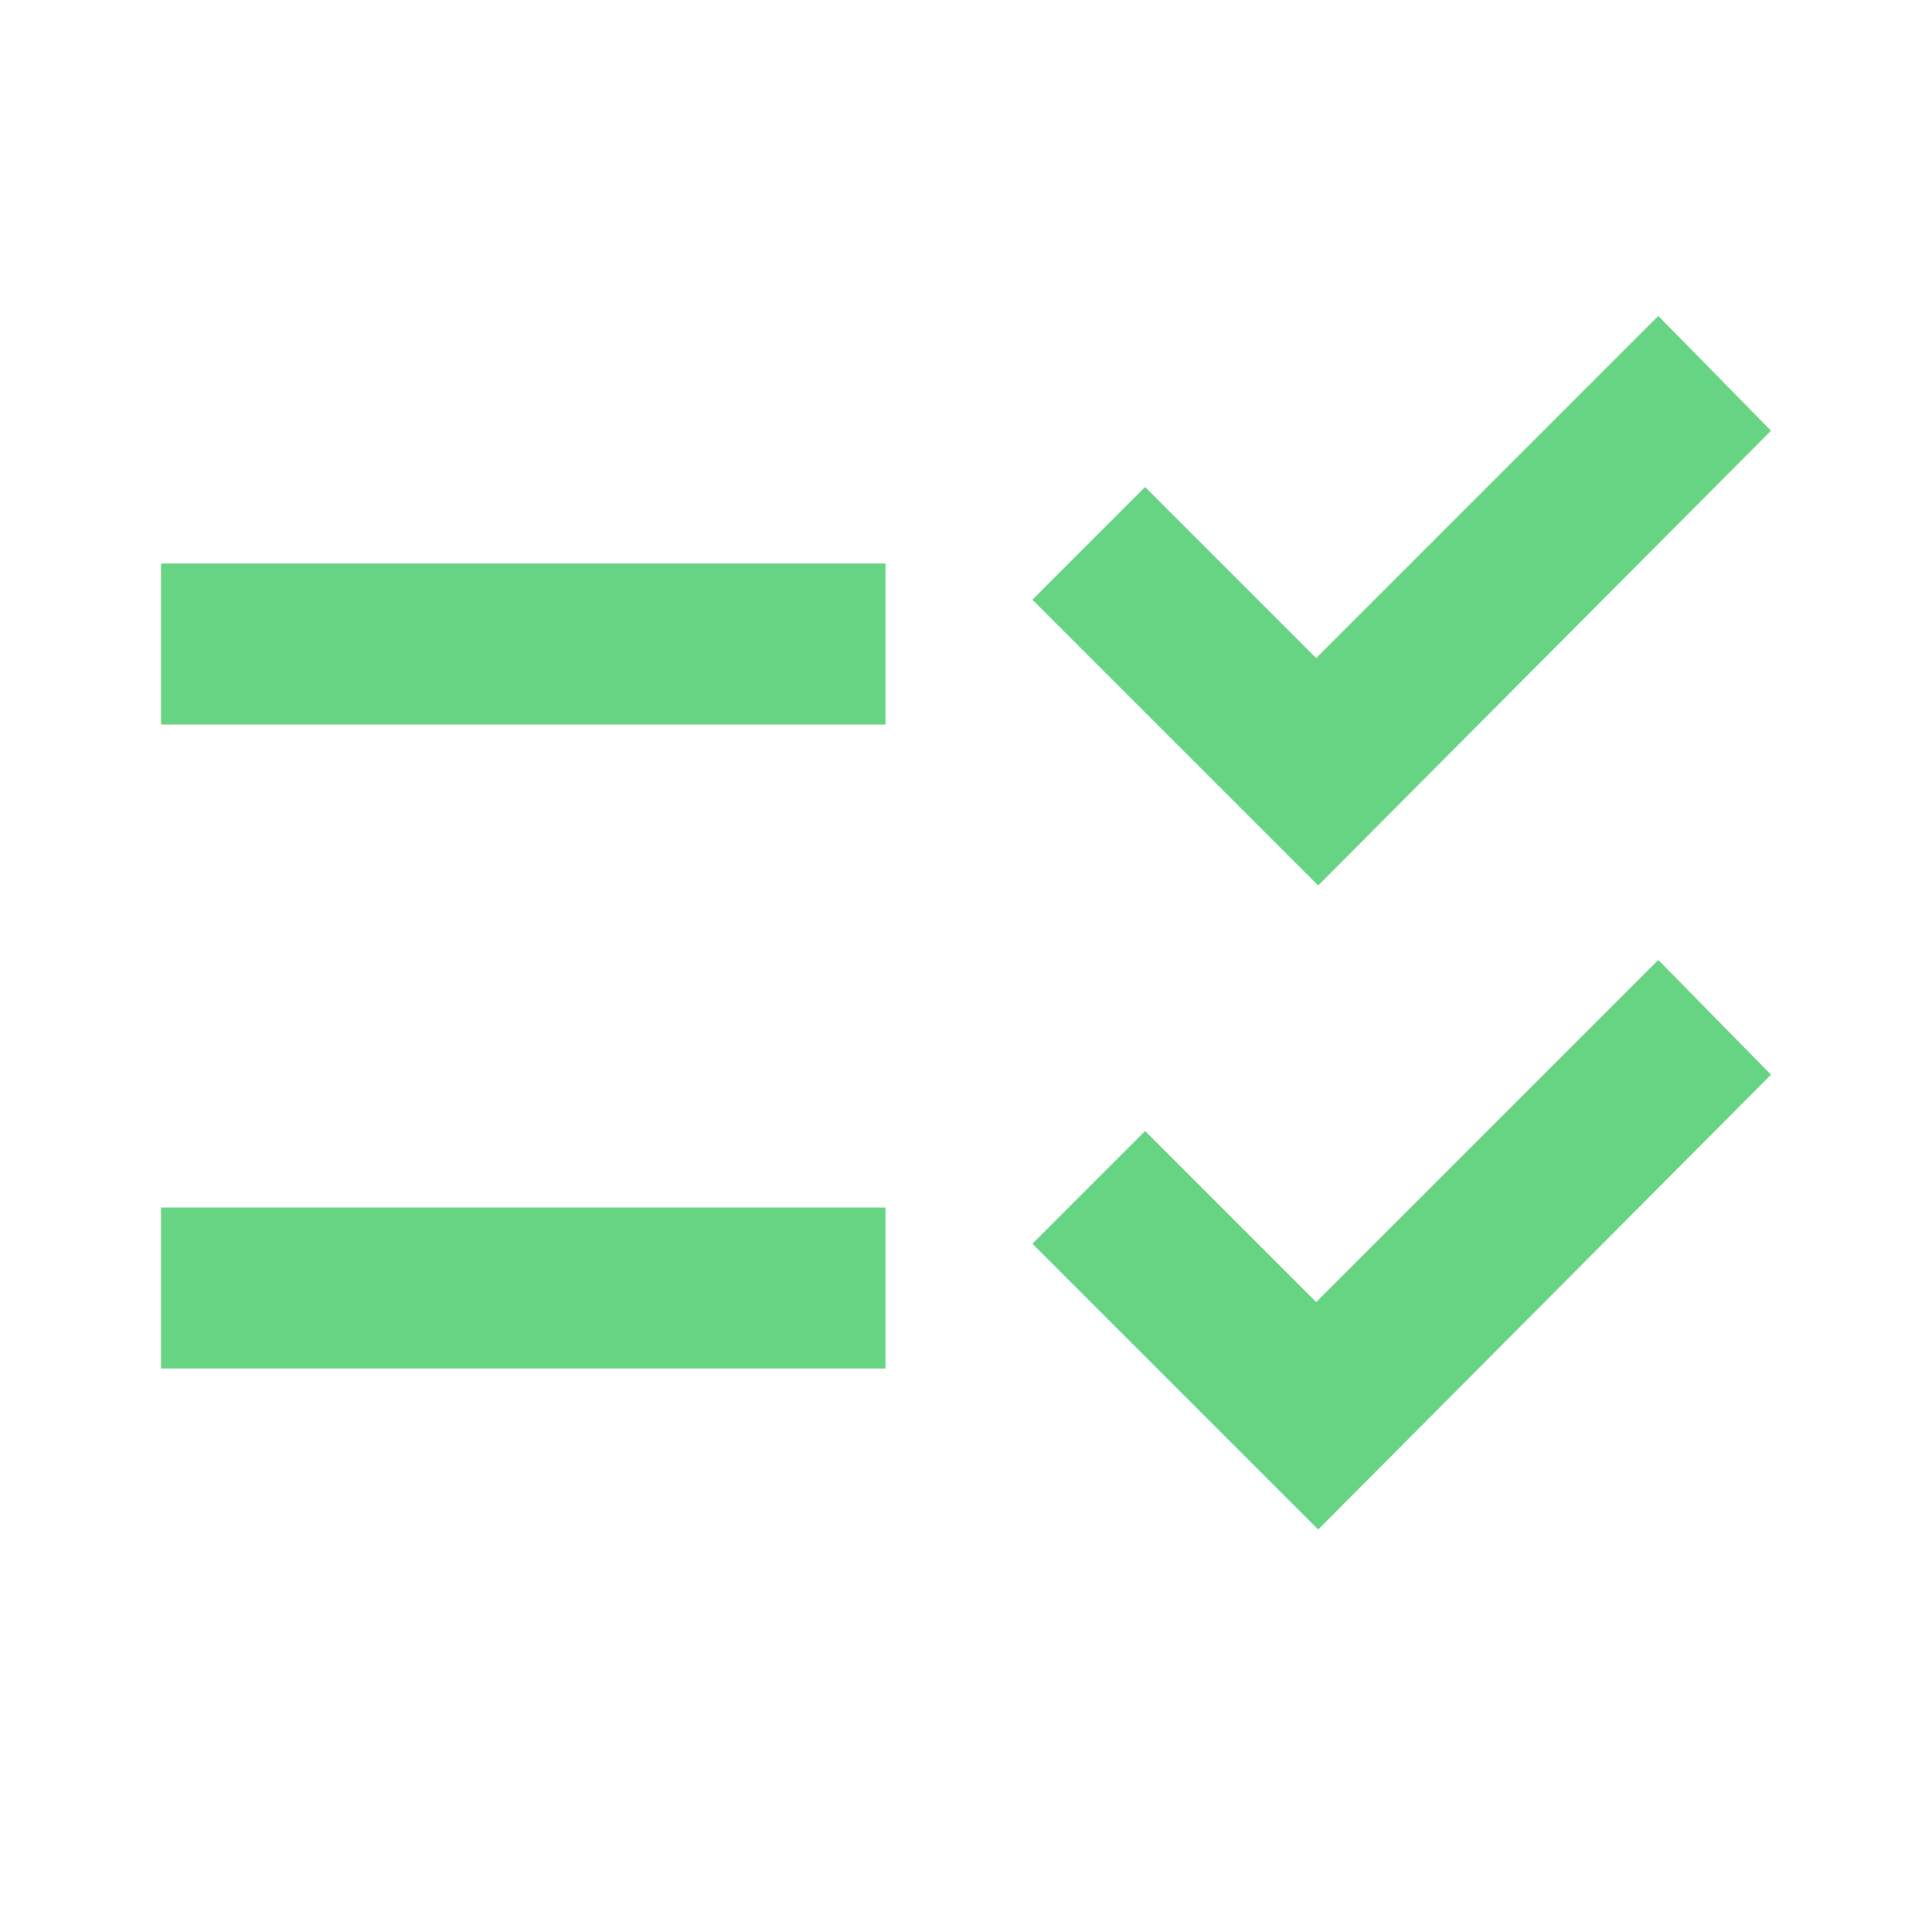 <svg width="40" height="40" viewBox="0 0 24 24" fill="none" xmlns="http://www.w3.org/2000/svg">
<path d="M16.375 19L12.825 15.45L14.225 14.05L16.35 16.175L20.6 11.925L22 13.35L16.375 19ZM16.375 11L12.825 7.45L14.225 6.05L16.35 8.175L20.6 3.925L22 5.35L16.375 11ZM2 17V15H11V17H2ZM2 9V7H11V9H2Z" fill="#67D484"/>
</svg>
